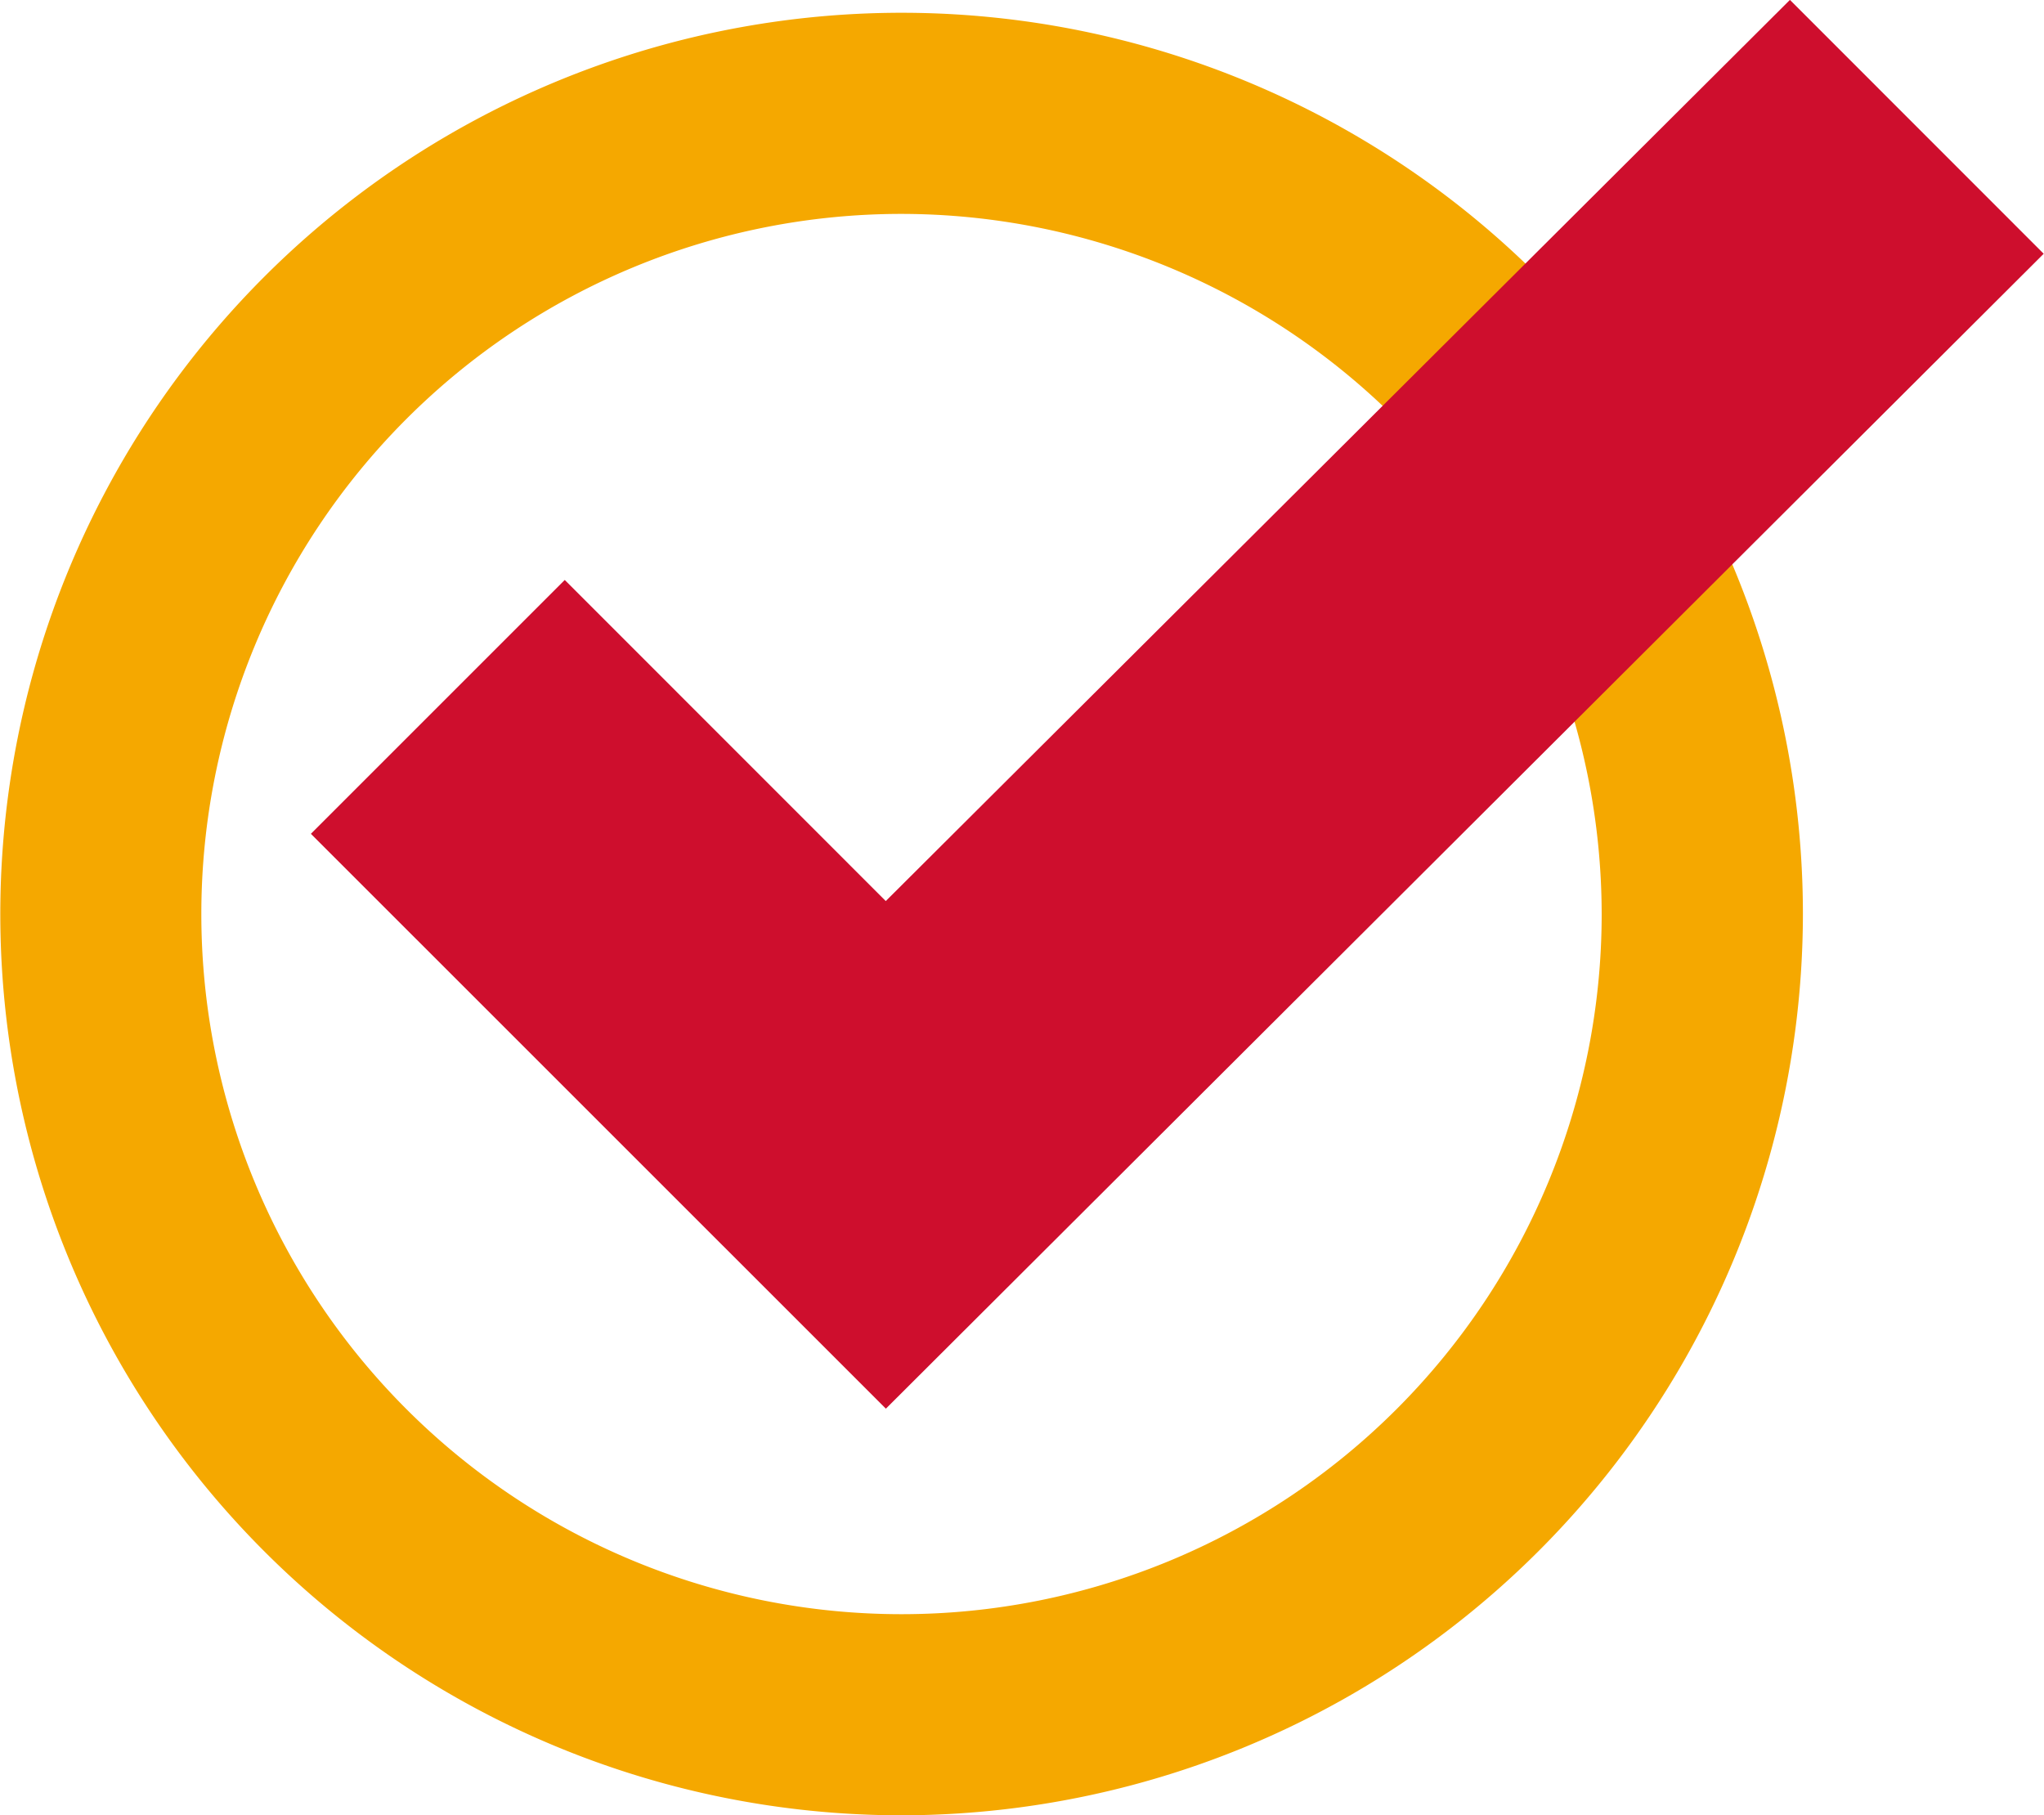 <svg xmlns="http://www.w3.org/2000/svg" width="20" height="17.762" viewBox="0 0 20 17.762">
  <g id="verified-check" transform="translate(0)">
    <path id="Path_741" data-name="Path 741" d="M98.7,295.78a8.819,8.819,0,1,1,8.82-8.819A8.829,8.829,0,0,1,98.7,295.78Zm0-15.67a6.851,6.851,0,1,0,6.851,6.851A6.859,6.859,0,0,0,98.7,280.11Z" transform="translate(-89.879 -278.017)" fill="#f5a800"/>
    <path id="Path_742" data-name="Path 742" d="M128.5,279.744l-2.483-2.484-8.847,8.818-3.141-3.142-2.484,2.484,5.626,5.625h0Z" transform="translate(-108.503 -277.261)" fill="#ce0e2d"/>
  </g>
</svg>
